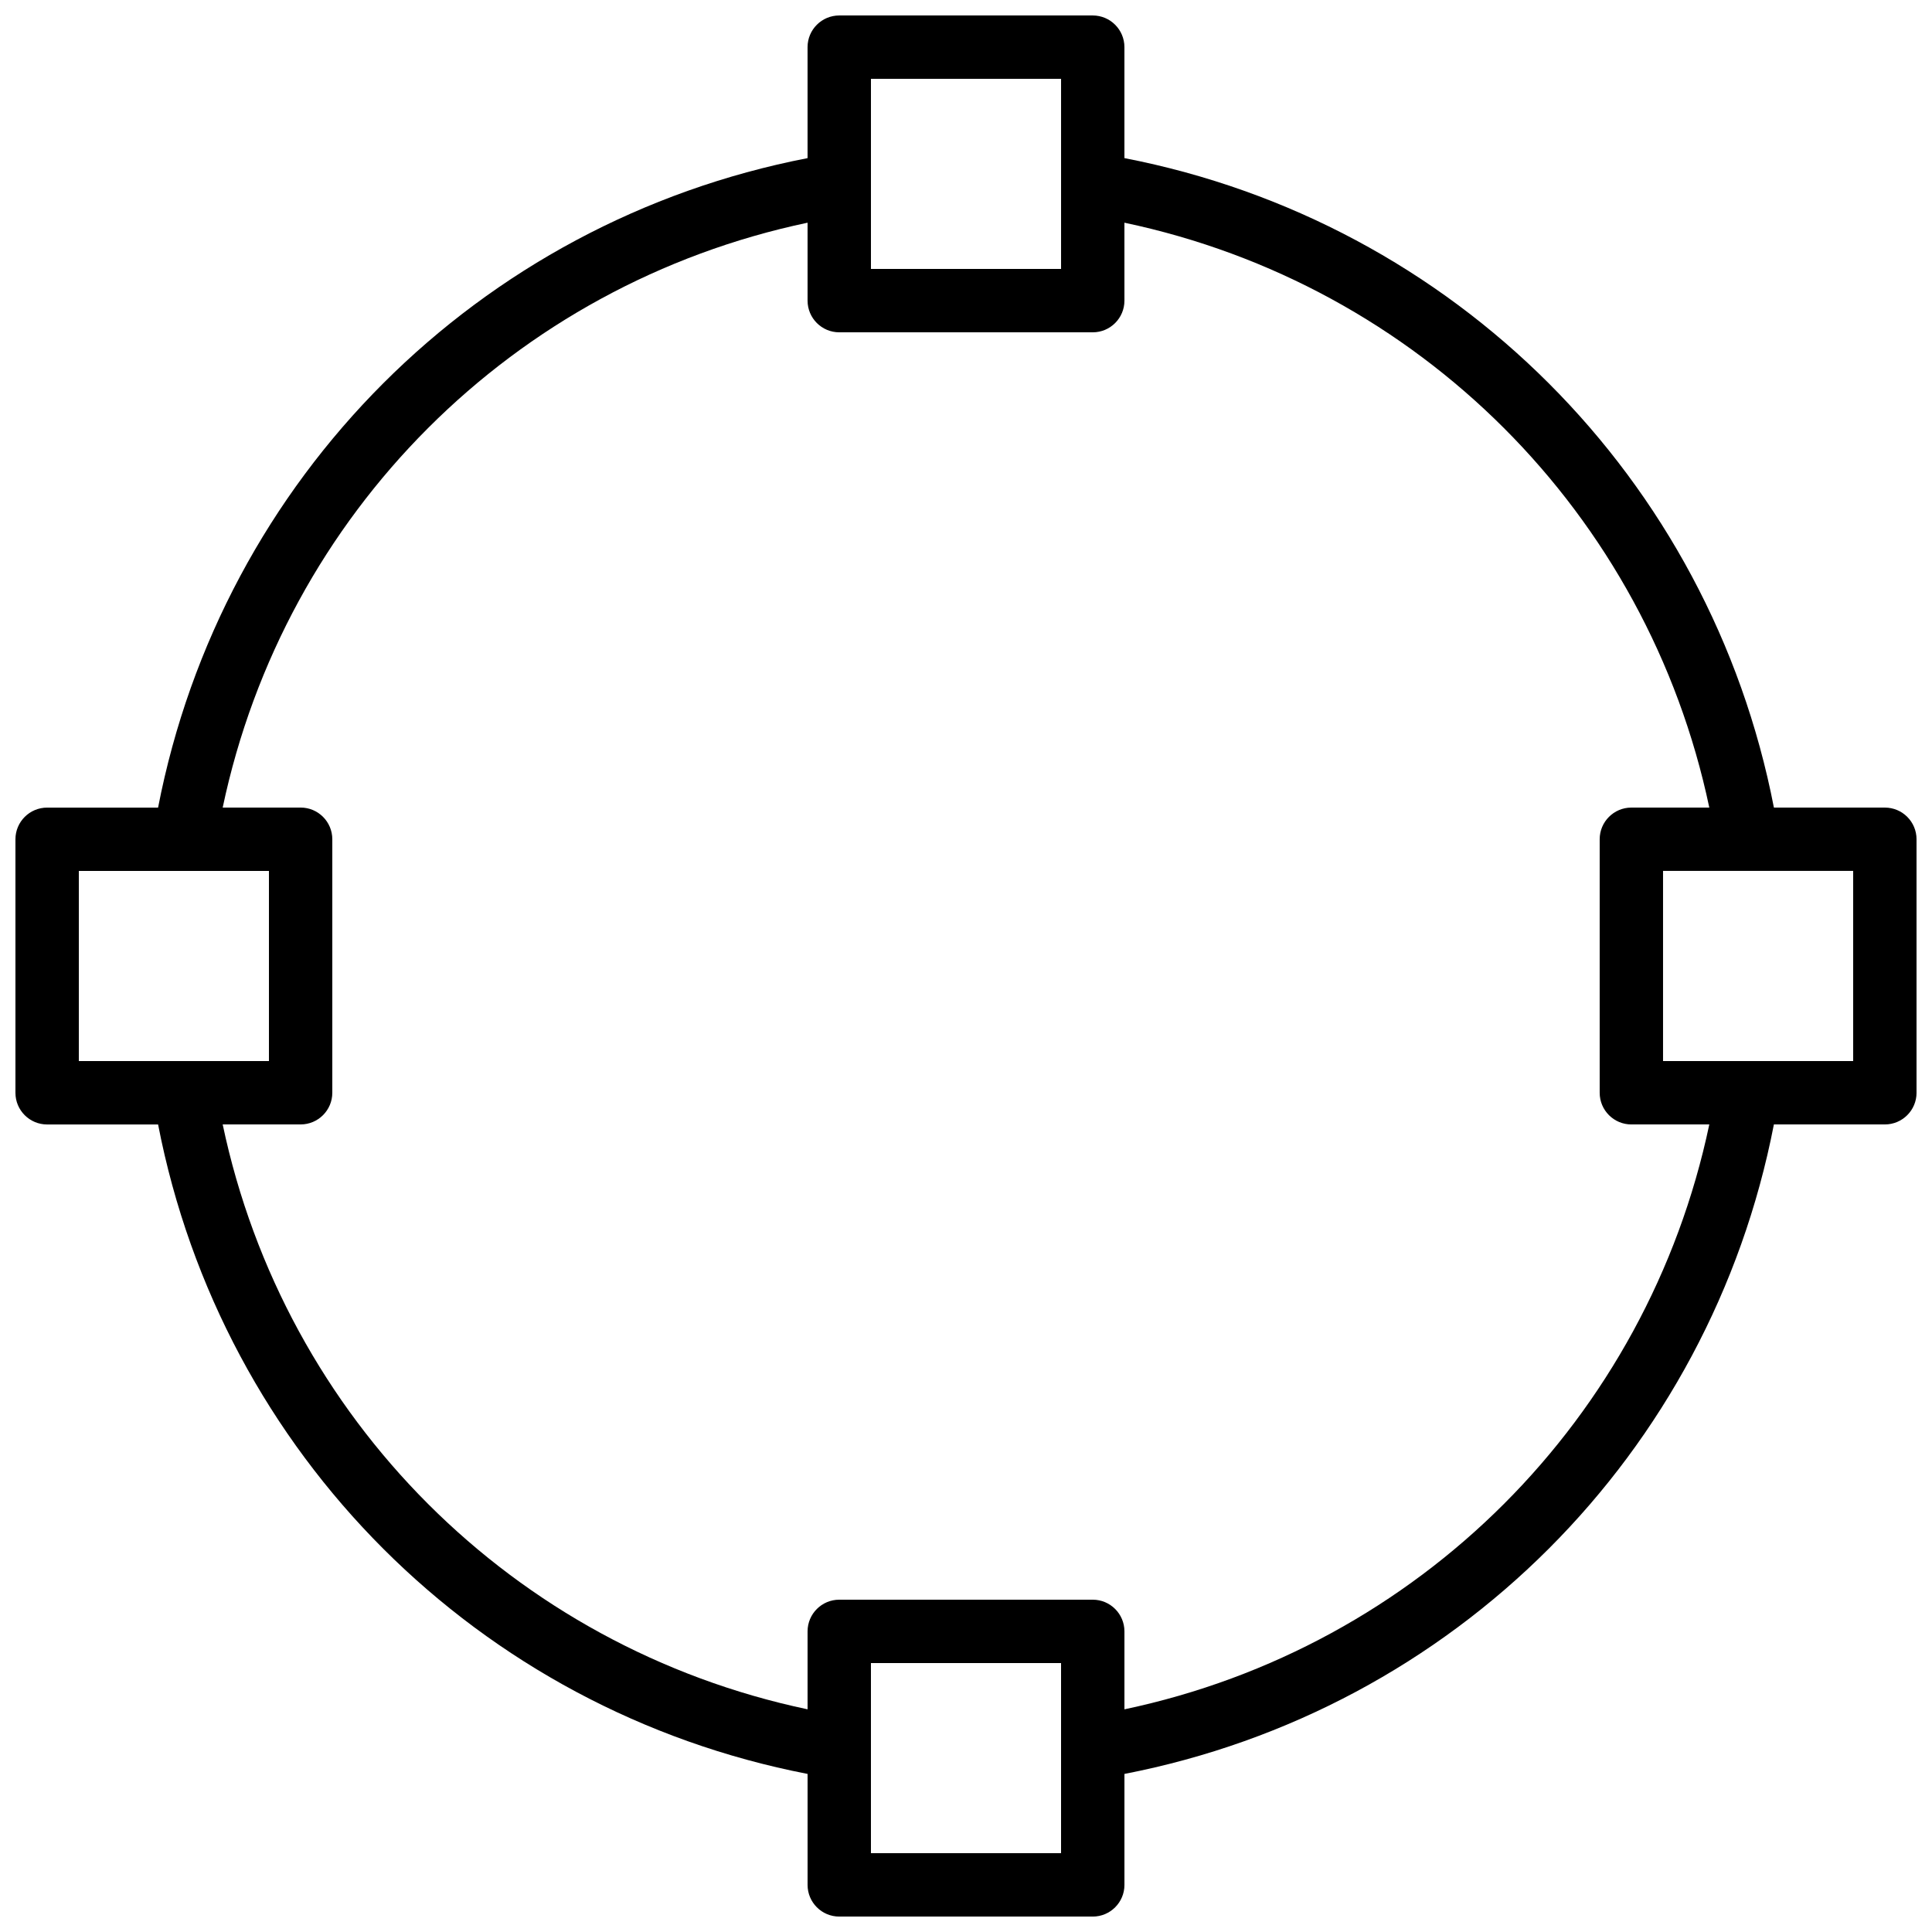 <?xml version="1.0" encoding="UTF-8"?>
<!-- Uploaded to: ICON Repo, www.iconrepo.com, Generator: ICON Repo Mixer Tools -->
<svg width="800px" height="800px" version="1.1" viewBox="144 144 512 512" xmlns="http://www.w3.org/2000/svg">
 <defs>
  <clipPath id="a">
   <path d="m148.09 148.09h503.81v503.81h-503.81z"/>
  </clipPath>
 </defs>
 <g clip-path="url(#a)">
  <path d="m643.51 358.02h-29.406c-16.941-87.305-84.816-155.18-172.12-172.12v-29.402c0-4.637-3.758-8.398-8.398-8.398h-67.176c-4.637 0-8.398 3.758-8.398 8.398v29.406c-87.301 16.938-155.18 84.812-172.12 172.12h-29.402c-4.637 0-8.398 3.758-8.398 8.398v67.176c0 4.637 3.758 8.398 8.398 8.398h29.406c16.938 87.297 84.812 155.17 172.12 172.11v29.406c0 4.637 3.758 8.398 8.398 8.398h67.176c4.637 0 8.398-3.758 8.398-8.398v-29.406c87.297-16.941 155.17-84.816 172.11-172.12h29.406c4.637 0 8.398-3.758 8.398-8.398v-67.176c-0.004-4.637-3.762-8.395-8.398-8.395zm-268.7-193.13h50.383v50.383h-50.383zm-209.92 209.92h50.383v50.383l-50.383-0.004zm260.3 260.3h-50.383v-50.383h50.383zm16.797-38.125v-20.652c0-4.637-3.758-8.398-8.398-8.398h-67.176c-4.637 0-8.398 3.758-8.398 8.398v20.652c-77.961-16.434-138.57-77.035-155-155h20.652c4.637 0 8.398-3.758 8.398-8.398v-67.176c0-4.637-3.758-8.398-8.398-8.398l-20.652 0.004c16.434-77.965 77.039-138.57 155-155v20.652c0 4.637 3.758 8.398 8.398 8.398h67.176c4.637 0 8.398-3.758 8.398-8.398l-0.004-20.652c77.965 16.434 138.57 77.039 155 155h-20.652c-4.637 0-8.398 3.758-8.398 8.398v67.176c0 4.637 3.758 8.398 8.398 8.398h20.652c-16.434 77.961-77.035 138.56-155 155zm193.12-171.8h-50.383v-50.383h50.383z"/>
 </g>
</svg>